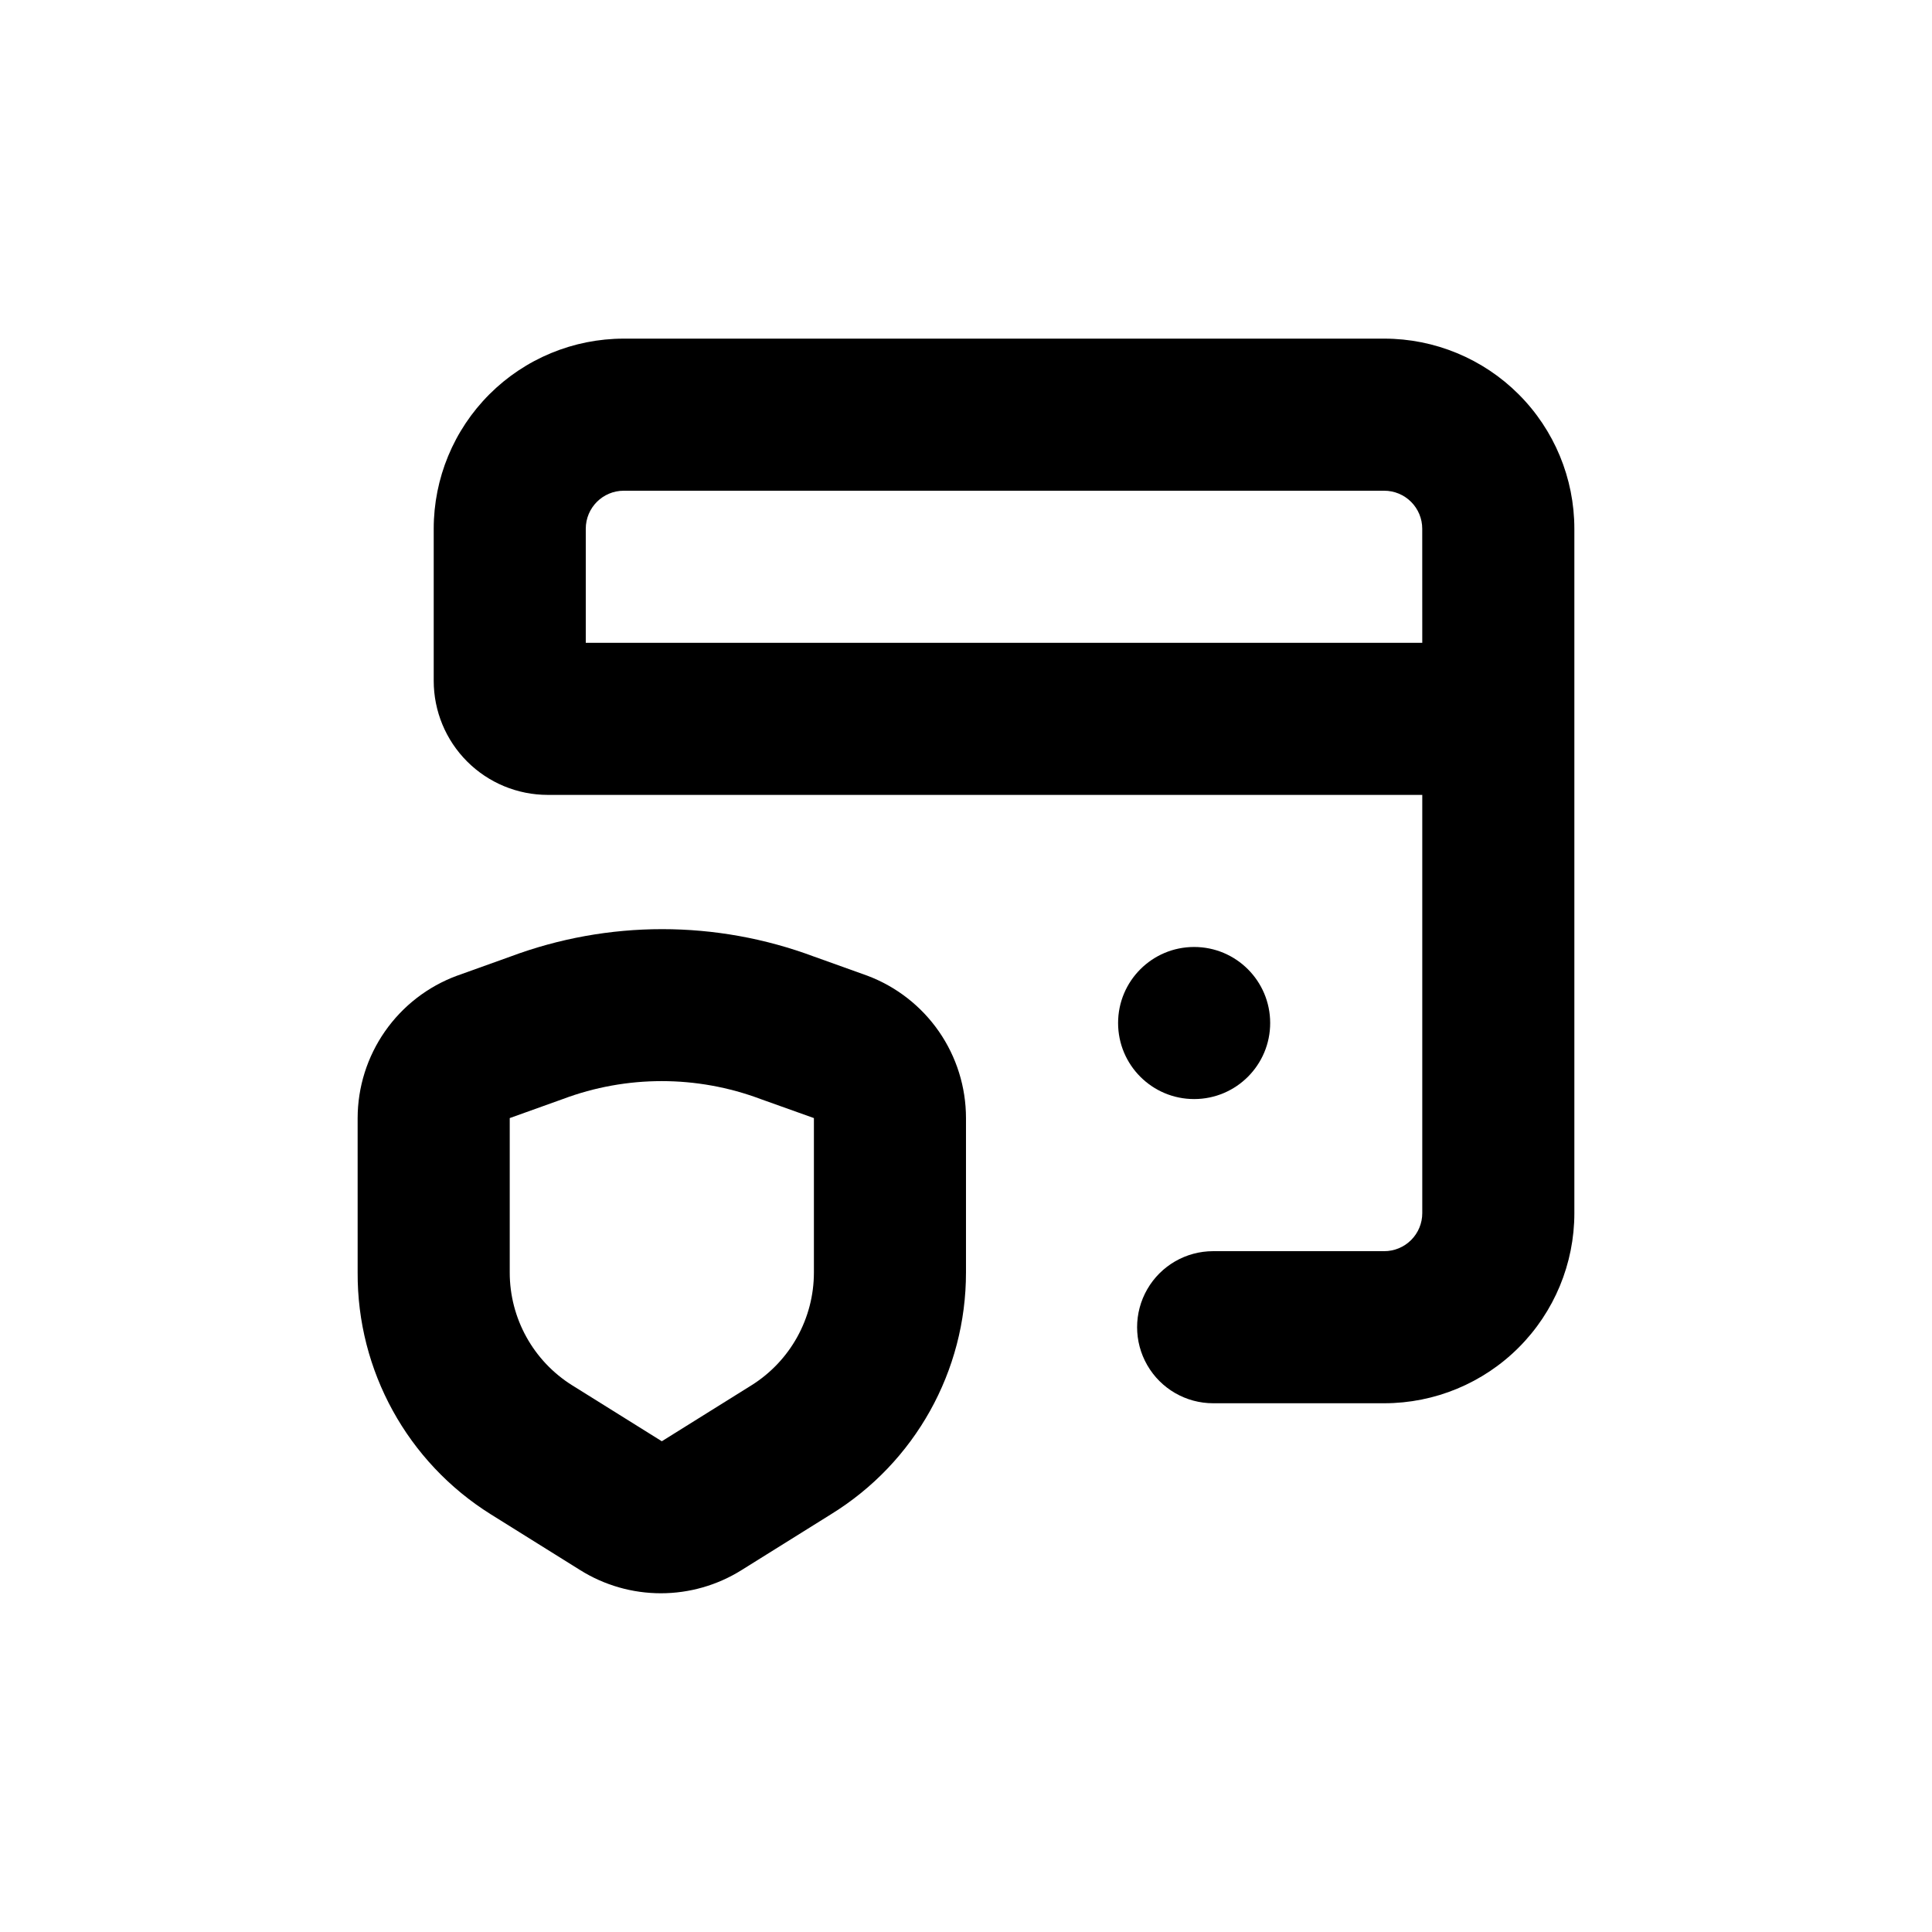 <?xml version="1.0" encoding="UTF-8"?>
<!-- Uploaded to: SVG Repo, www.svgrepo.com, Generator: SVG Repo Mixer Tools -->
<svg fill="#000000" width="800px" height="800px" version="1.1" viewBox="144 144 512 512" xmlns="http://www.w3.org/2000/svg">
 <g>
  <path d="m561.22 284.12c0-13.359-5.309-26.176-14.758-35.625-9.449-9.445-22.262-14.754-35.625-14.754h-201.52c-13.363 0-26.176 5.309-35.625 14.754-9.449 9.449-14.754 22.266-14.754 35.625v40.305c0 8.02 3.184 15.707 8.852 21.375 5.668 5.672 13.359 8.855 21.375 8.855h231.75v110.84c0 2.676-1.062 5.238-2.953 7.125-1.891 1.891-4.453 2.953-7.125 2.953h-45.344c-7.199 0-13.852 3.84-17.449 10.074-3.602 6.238-3.602 13.918 0 20.152 3.598 6.238 10.25 10.078 17.449 10.078h45.344c13.363 0 26.176-5.309 35.625-14.758 9.449-9.445 14.758-22.262 14.758-35.625zm-40.305 30.23h-221.68v-30.23c0-5.562 4.508-10.074 10.074-10.074h201.52c2.672 0 5.234 1.062 7.125 2.949 1.891 1.891 2.953 4.453 2.953 7.125z"/>
  <path d="m238.78 481.21c-0.145 26.031 13.199 50.277 35.266 64.086l23.73 14.812c6.402 4.004 13.805 6.125 21.359 6.125 7.555 0 14.957-2.121 21.363-6.125l23.73-14.812h-0.004c22.25-13.691 35.797-37.957 35.773-64.086v-40.906c0-8.203-2.504-16.215-7.176-22.957-4.676-6.742-11.293-11.898-18.973-14.781l-14.055-5.039-0.004 0.004c-25.988-9.73-54.617-9.73-80.609 0l-14.055 5.039v-0.004c-7.719 2.852-14.379 7.992-19.09 14.738-4.711 6.746-7.242 14.77-7.258 23zm40.305-40.906 14.055-5.039c16.906-6.344 35.539-6.344 52.445 0l14.109 5.039v40.91-0.004c0.004 12.168-6.258 23.48-16.578 29.93l-23.727 14.809-23.73-14.812v0.004c-10.316-6.449-16.582-17.762-16.574-29.93z"/>
  <path d="m480.61 415.11c0 11.129-9.023 20.152-20.152 20.152-11.133 0-20.152-9.023-20.152-20.152 0-11.129 9.02-20.152 20.152-20.152 11.129 0 20.152 9.023 20.152 20.152"/>
 </g>
</svg>